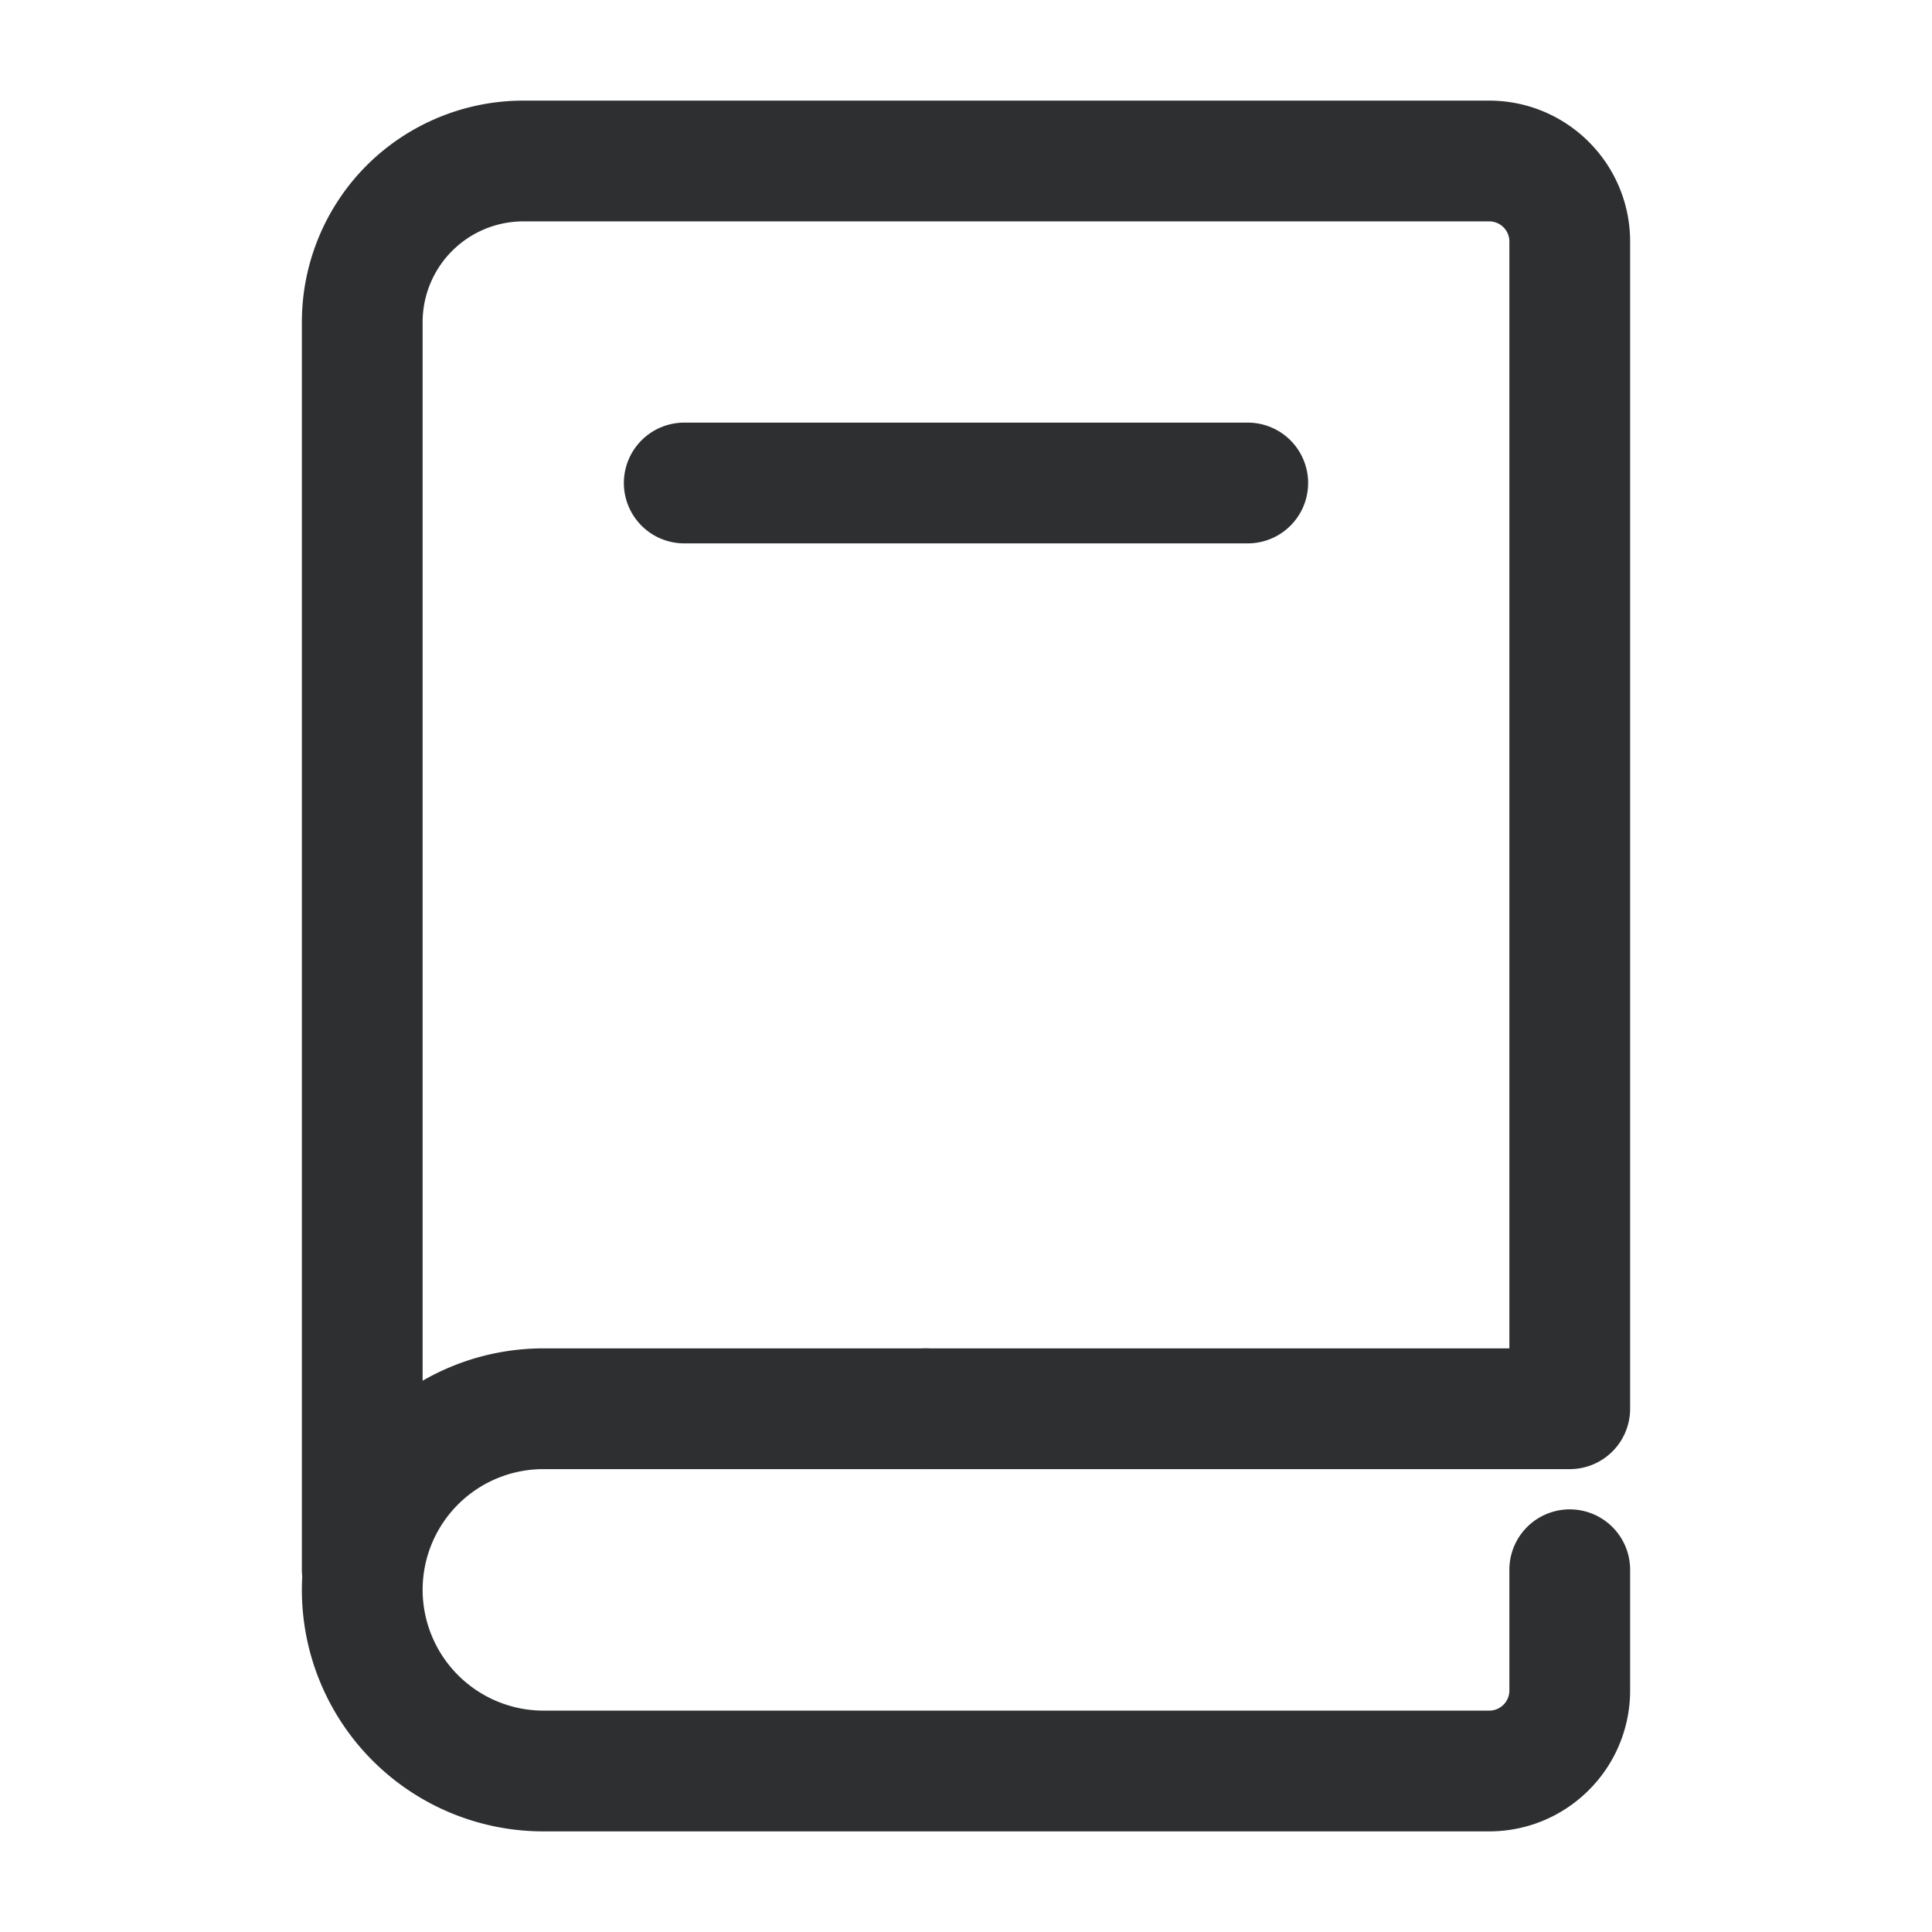 <svg xmlns="http://www.w3.org/2000/svg" version="1.1" xmlns:xlink="http://www.w3.org/1999/xlink" width="512" height="512" x="0" y="0" viewBox="0 0 24 24" style="enable-background:new 0 0 512 512" xml:space="preserve" fill-rule="evenodd" class=""><g><path d="M11.5 18.25h8a.75.75 0 0 0 .75-.75V3c0-.464-.184-.909-.513-1.237A1.746 1.746 0 0 0 18.5 1.25h-12c-.729 0-1.429.29-1.945.805A2.755 2.755 0 0 0 3.75 4v15.5a.75.75 0 0 0 1.5 0V4A1.252 1.252 0 0 1 6.5 2.75h12a.25.25 0 0 1 .25.25v13.75H11.5a.75.75 0 0 0 0 1.5z" fill="#2d2f31" opacity="1" data-original="#000000" class=""></path><path d="M11.5 16.75H6.75a3 3 0 1 0 0 6H18.5c.464 0 .909-.184 1.237-.513.329-.328.513-.773.513-1.237v-1.5a.75.75 0 0 0-1.5 0V21a.25.25 0 0 1-.25.25H6.75a1.503 1.503 0 0 1-1.5-1.5 1.5 1.5 0 0 1 1.5-1.5h4.75a.75.75 0 0 0 0-1.5zM8.5 6.75h7a.75.75 0 0 0 0-1.5h-7a.75.75 0 0 0 0 1.5z" fill="#2d2f31" opacity="1" data-original="#000000" class=""></path></g></svg>